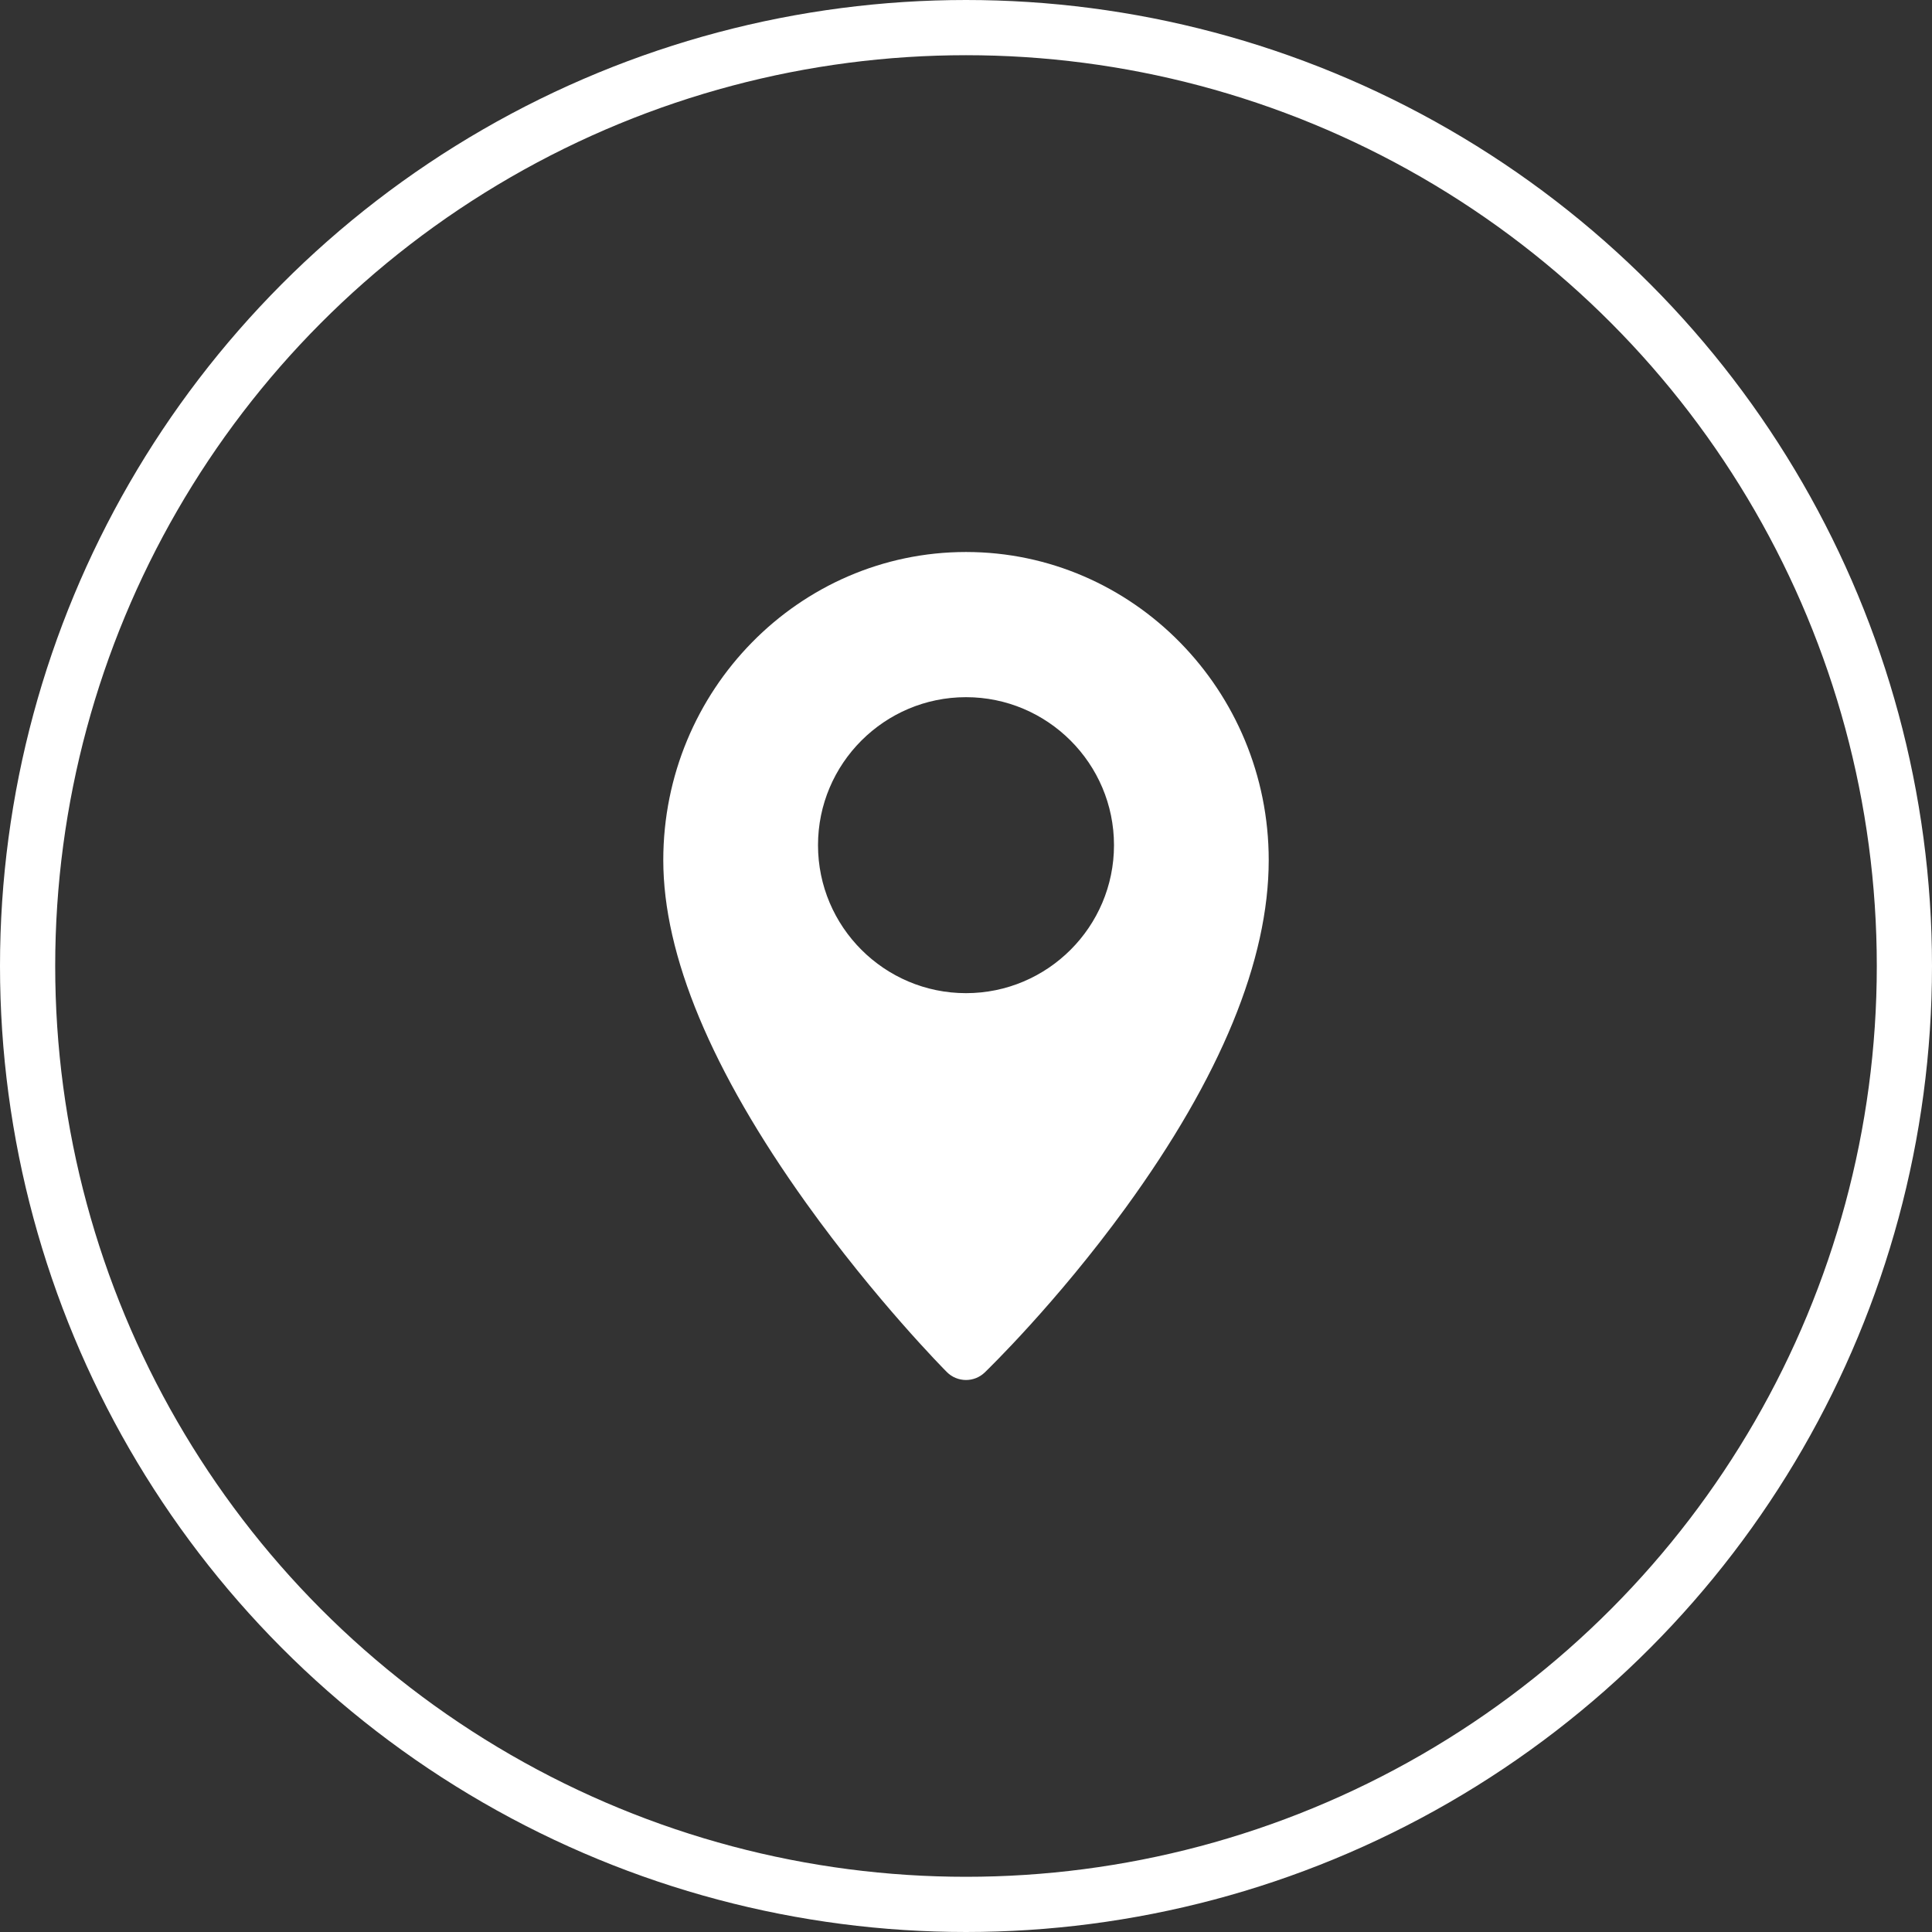 <svg xmlns="http://www.w3.org/2000/svg" width="35" height="35" viewBox="0 0 35 35" fill="none"><rect x="0" y="0" width="35" height="35" fill="#333333" stroke="none"/><circle cx="17.5" cy="17.5" r="17" stroke="white"></circle><path d="M17.5 10C14.476 10 12.016 12.504 12.016 15.582C12.016 17.304 12.887 19.394 14.604 21.794C15.861 23.55 17.1 24.803 17.152 24.855C17.198 24.901 17.252 24.938 17.311 24.962C17.371 24.987 17.435 25 17.5 25C17.623 25 17.745 24.954 17.84 24.863C17.892 24.812 19.134 23.611 20.393 21.879C22.112 19.514 22.984 17.396 22.984 15.582C22.984 12.504 20.524 10 17.5 10ZM17.5 17.992C16.022 17.992 14.819 16.79 14.819 15.311C14.819 13.833 16.022 12.63 17.5 12.63C18.978 12.63 20.181 13.833 20.181 15.311C20.181 16.79 18.978 17.992 17.5 17.992Z" fill="white"></path></svg>